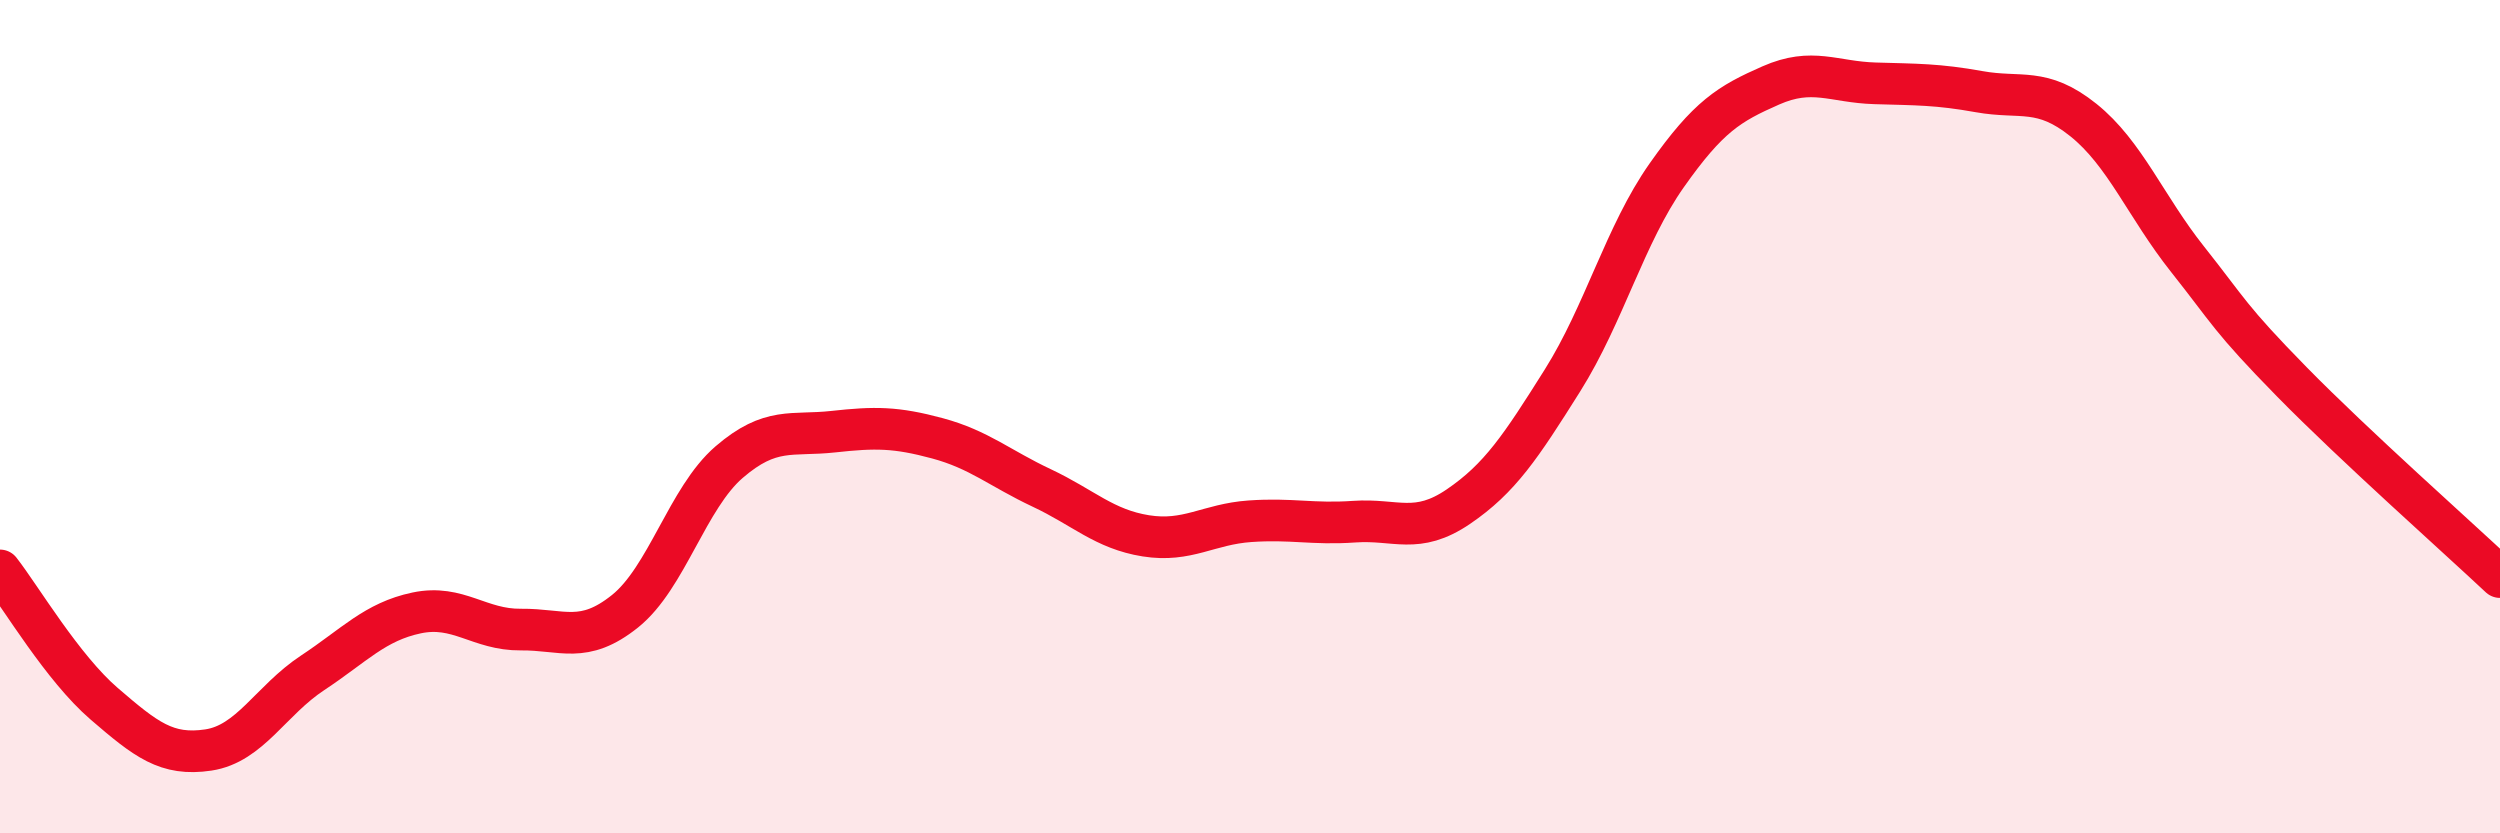 
    <svg width="60" height="20" viewBox="0 0 60 20" xmlns="http://www.w3.org/2000/svg">
      <path
        d="M 0,13.69 C 0.5,14.33 1.5,16.03 2.5,16.89 C 3.5,17.75 4,18.15 5,18 C 6,17.85 6.5,16.81 7.5,16.15 C 8.5,15.49 9,14.92 10,14.71 C 11,14.5 11.5,15.12 12.5,15.11 C 13.5,15.1 14,15.47 15,14.67 C 16,13.87 16.5,11.95 17.5,11.09 C 18.5,10.23 19,10.47 20,10.36 C 21,10.25 21.5,10.25 22.5,10.52 C 23.5,10.79 24,11.24 25,11.71 C 26,12.18 26.5,12.7 27.5,12.86 C 28.5,13.02 29,12.58 30,12.51 C 31,12.44 31.5,12.59 32.5,12.52 C 33.5,12.45 34,12.84 35,12.16 C 36,11.48 36.5,10.72 37.5,9.13 C 38.5,7.54 39,5.63 40,4.21 C 41,2.79 41.5,2.49 42.5,2.05 C 43.5,1.61 44,1.97 45,2 C 46,2.03 46.5,2.02 47.5,2.2 C 48.5,2.38 49,2.08 50,2.88 C 51,3.68 51.5,4.96 52.5,6.22 C 53.5,7.48 53.5,7.63 55,9.16 C 56.5,10.69 59,12.91 60,13.85L60 20L0 20Z"
        fill="#EB0A25"
        opacity="0.1"
        stroke-linecap="round"
        stroke-linejoin="round"
      />
      <path
        d="M 0,13.69 C 0.5,14.33 1.5,16.03 2.5,16.89 C 3.5,17.75 4,18.15 5,18 C 6,17.85 6.5,16.81 7.5,16.15 C 8.5,15.49 9,14.92 10,14.71 C 11,14.5 11.5,15.12 12.5,15.11 C 13.5,15.1 14,15.47 15,14.67 C 16,13.87 16.5,11.95 17.5,11.09 C 18.5,10.23 19,10.47 20,10.36 C 21,10.25 21.5,10.25 22.5,10.52 C 23.5,10.79 24,11.24 25,11.71 C 26,12.18 26.5,12.7 27.5,12.86 C 28.5,13.02 29,12.58 30,12.51 C 31,12.44 31.5,12.59 32.5,12.52 C 33.5,12.45 34,12.84 35,12.16 C 36,11.48 36.5,10.72 37.5,9.13 C 38.5,7.54 39,5.63 40,4.21 C 41,2.79 41.5,2.49 42.5,2.05 C 43.5,1.61 44,1.97 45,2 C 46,2.03 46.5,2.02 47.5,2.2 C 48.5,2.38 49,2.08 50,2.88 C 51,3.68 51.5,4.96 52.5,6.22 C 53.5,7.48 53.5,7.63 55,9.16 C 56.5,10.69 59,12.91 60,13.85"
        stroke="#EB0A25"
        stroke-width="1"
        fill="none"
        stroke-linecap="round"
        stroke-linejoin="round"
      />
    </svg>
  